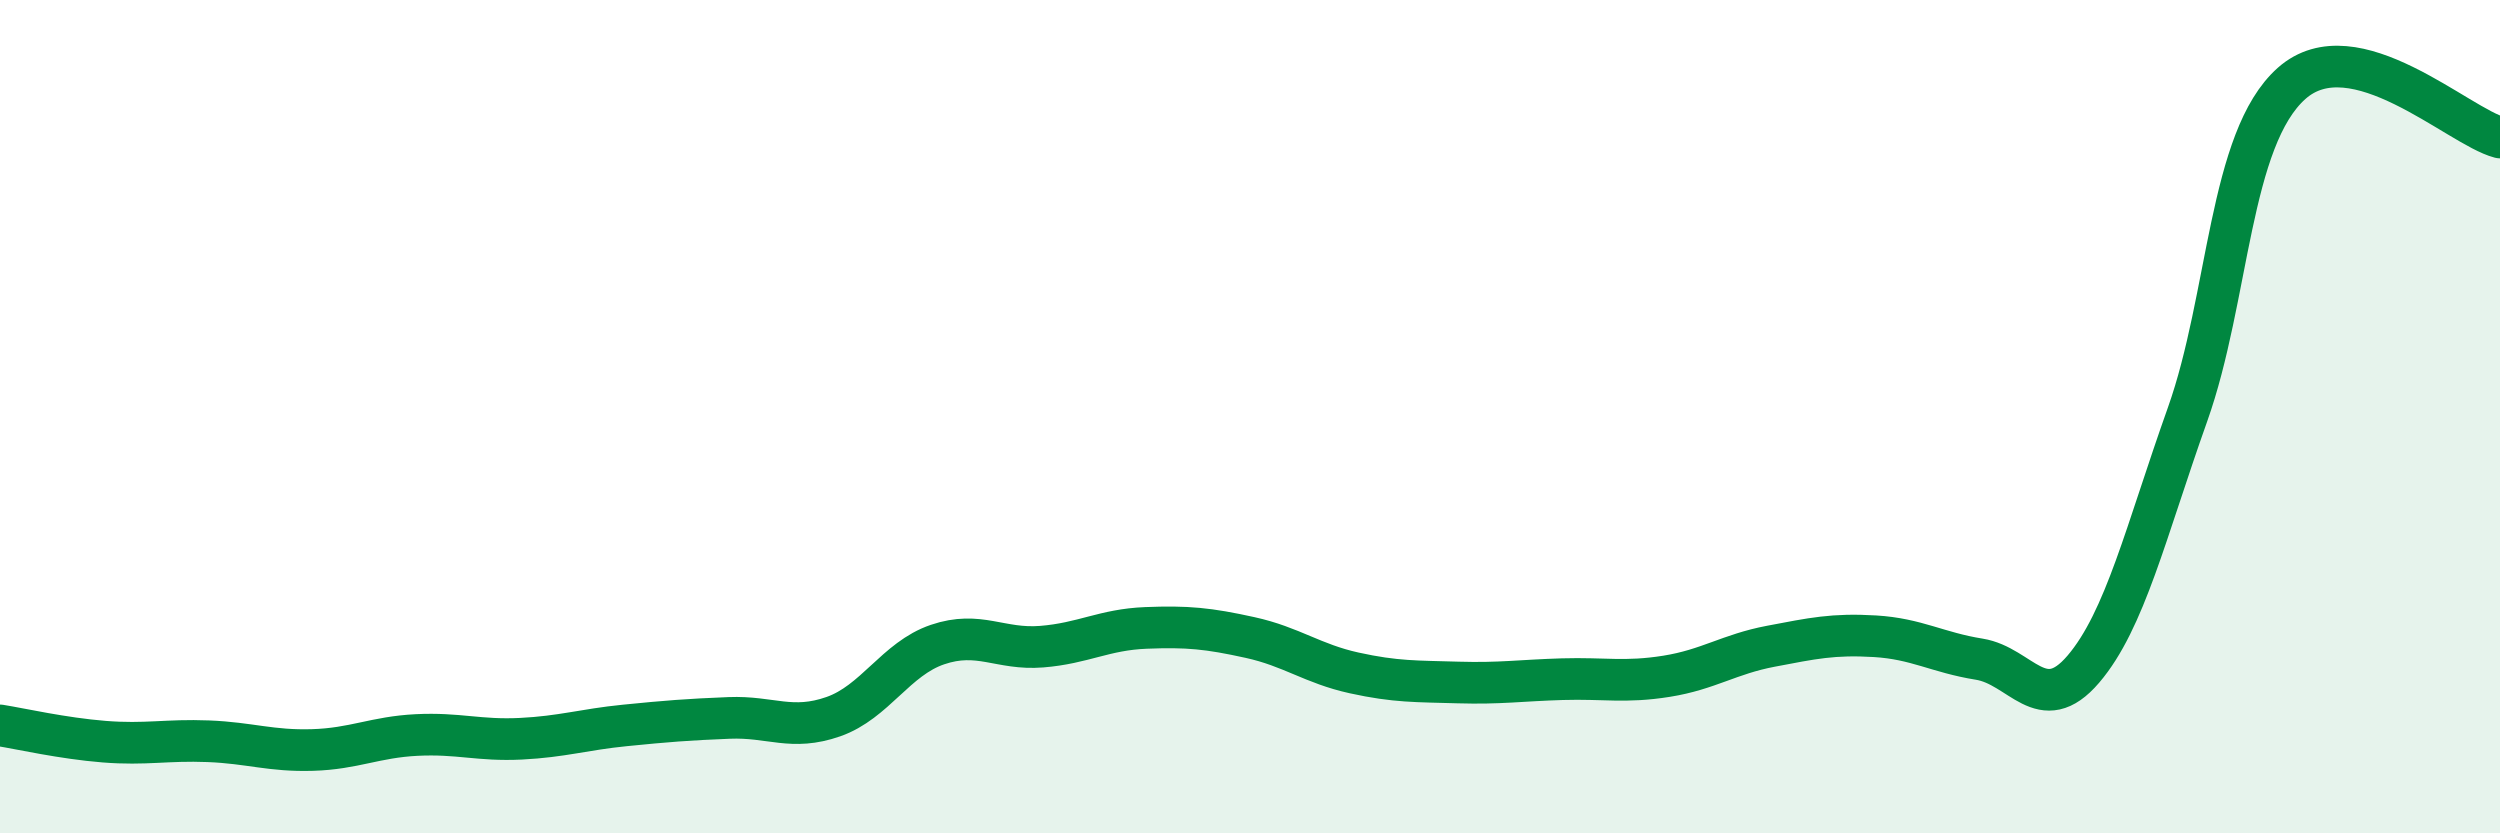 
    <svg width="60" height="20" viewBox="0 0 60 20" xmlns="http://www.w3.org/2000/svg">
      <path
        d="M 0,17.41 C 0.5,17.49 1.5,17.72 2.5,17.8 C 3.5,17.88 4,17.75 5,17.79 C 6,17.83 6.5,18.03 7.5,18 C 8.5,17.97 9,17.69 10,17.64 C 11,17.59 11.5,17.78 12.5,17.73 C 13.5,17.68 14,17.51 15,17.41 C 16,17.31 16.5,17.27 17.5,17.23 C 18.5,17.19 19,17.55 20,17.2 C 21,16.85 21.5,15.81 22.5,15.47 C 23.5,15.13 24,15.6 25,15.52 C 26,15.44 26.5,15.11 27.5,15.07 C 28.5,15.03 29,15.08 30,15.3 C 31,15.52 31.5,15.93 32.5,16.15 C 33.5,16.37 34,16.35 35,16.38 C 36,16.41 36.5,16.33 37.5,16.3 C 38.5,16.27 39,16.39 40,16.23 C 41,16.07 41.5,15.7 42.5,15.51 C 43.5,15.32 44,15.21 45,15.27 C 46,15.33 46.5,15.66 47.5,15.82 C 48.5,15.98 49,17.23 50,16.06 C 51,14.89 51.5,12.76 52.5,9.95 C 53.5,7.14 53.5,3.33 55,2 C 56.5,0.67 59,3.04 60,3.3L60 20L0 20Z"
        fill="#008740"
        opacity="0.1"
        stroke-linecap="round"
        stroke-linejoin="round"
      />
      <path
        d="M 0,17.41 C 0.5,17.49 1.5,17.72 2.5,17.8 C 3.5,17.88 4,17.75 5,17.79 C 6,17.83 6.5,18.03 7.5,18 C 8.5,17.97 9,17.69 10,17.64 C 11,17.59 11.5,17.78 12.5,17.73 C 13.5,17.68 14,17.51 15,17.41 C 16,17.31 16.5,17.27 17.5,17.23 C 18.5,17.19 19,17.55 20,17.2 C 21,16.85 21.5,15.81 22.5,15.47 C 23.5,15.13 24,15.6 25,15.52 C 26,15.44 26.5,15.11 27.5,15.07 C 28.5,15.03 29,15.08 30,15.3 C 31,15.52 31.5,15.93 32.5,16.15 C 33.5,16.37 34,16.35 35,16.38 C 36,16.41 36.5,16.33 37.5,16.3 C 38.5,16.27 39,16.39 40,16.23 C 41,16.07 41.5,15.7 42.5,15.51 C 43.5,15.32 44,15.21 45,15.27 C 46,15.33 46.5,15.66 47.5,15.82 C 48.5,15.98 49,17.23 50,16.06 C 51,14.89 51.5,12.76 52.5,9.95 C 53.5,7.14 53.5,3.33 55,2 C 56.5,0.67 59,3.04 60,3.3"
        stroke="#008740"
        stroke-width="1"
        fill="none"
        stroke-linecap="round"
        stroke-linejoin="round"
      />
    </svg>
  